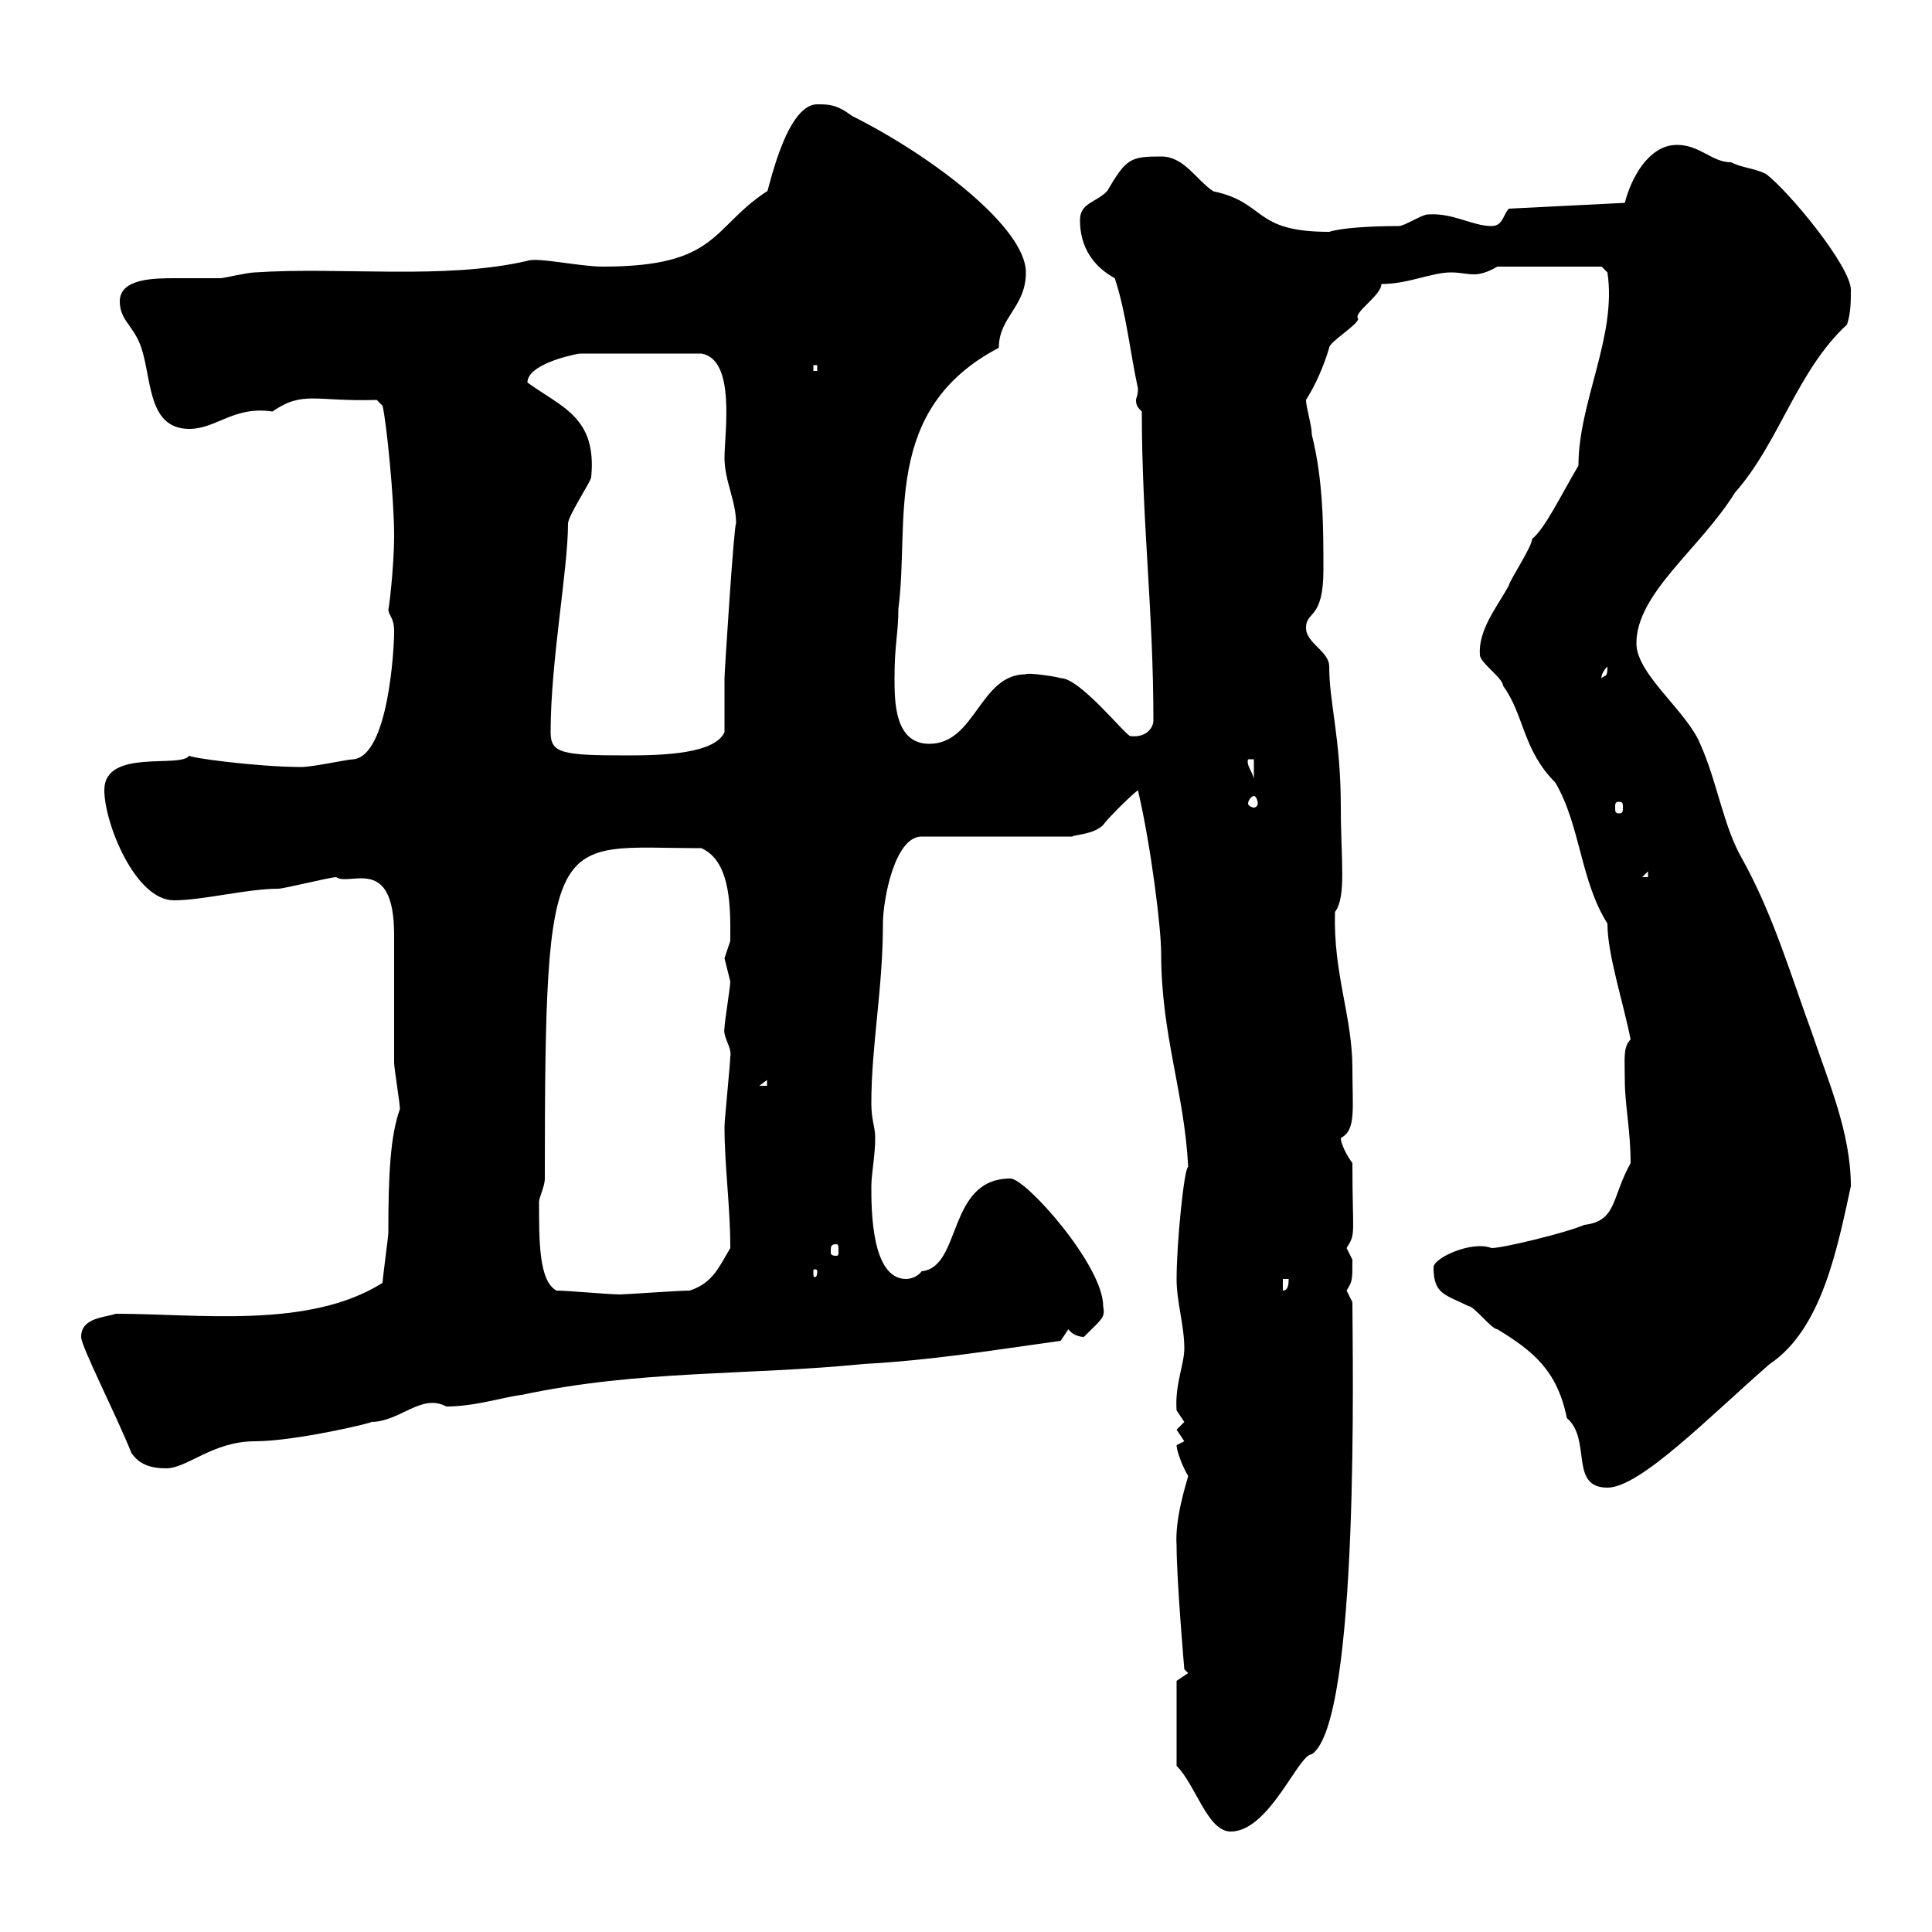 <svg xmlns="http://www.w3.org/2000/svg" xmlns:xlink="http://www.w3.org/1999/xlink" width="300" height="300"><path d="M182.70 274.20C185.70 277.20 187.50 284.40 191.10 284.40C197.10 284.40 201.60 272.40 203.70 272.40C211.20 267.30 210 210 210 202.20C210 202.20 209.10 200.40 209.10 200.40C210 198.90 210 198.90 210 195.60C210 195.60 209.10 193.80 209.10 193.80C210.60 191.40 210 192 210 180.60C209.10 179.40 208.20 177.60 208.20 176.70C210.60 175.50 210 172.20 210 165.90C210 157.80 207 151.20 207.30 141.60C209.10 139.20 208.20 133.50 208.20 125.40C208.20 114.60 206.40 109.20 206.40 103.50C206.40 101.10 202.80 99.90 202.80 97.50C202.80 94.80 205.50 96.30 205.50 88.50C205.50 81.90 205.50 74.70 203.70 67.50C203.70 66 202.80 63.30 202.80 62.10C204.30 59.70 205.50 57 206.40 54C206.40 53.10 210.90 50.40 210.90 49.50C210 48.60 214.50 45.90 214.50 44.10C218.70 44.10 222.30 42.30 225.30 42.30C226.80 42.30 227.70 42.60 228.90 42.60C229.80 42.60 231 42.30 232.50 41.40L248.70 41.40L249.60 42.30C251.10 52.20 245.10 62.40 245.10 72.30C242.10 77.40 240 81.90 237.90 83.70C237.90 84.90 234.30 90.30 234.30 90.90C232.50 94.20 229.50 97.80 229.80 101.70C229.80 102.90 233.40 105.30 233.40 106.50C236.70 111 236.40 116.40 241.50 121.50C245.40 128.10 245.40 136.80 249.60 143.40C249.60 148.20 252 155.40 253.20 161.40C252 162.60 252.30 164.40 252.30 167.70C252.30 171.60 253.20 175.50 253.20 180.60C250.20 186 251.10 189.60 246 190.20C243.30 191.40 233.40 193.80 231.60 193.80C228.60 192.60 222.60 195.30 222.60 196.80C222.60 201 224.40 201 228 202.80C228.90 202.80 231.60 206.40 232.50 206.40C237.90 209.70 241.80 212.70 243.30 220.20C247.20 223.50 243.60 231 249.60 231C254.70 231 265.50 219.90 274.80 211.80C282.90 206.40 285.30 193.80 287.40 184.20C287.40 175.80 283.80 167.70 281.40 160.50C278.10 151.50 275.40 142.20 270.60 133.50C267.60 128.40 266.70 121.50 264 115.50C261.90 110.40 254.10 104.70 254.10 99.90C254.10 92.10 264 85.20 269.40 76.50C276.30 68.70 279 57.60 286.80 50.40C287.40 48.60 287.40 46.80 287.40 45C287.40 41.40 277.80 29.70 274.20 27C272.40 26.10 270.60 26.10 268.80 25.20C265.80 25.20 264 22.50 260.40 22.50C255.90 22.50 253.20 27.90 252.30 31.50L234.30 32.40C233.40 33.30 233.40 35.10 231.60 35.10C228.60 35.10 225.60 33 221.70 33.30C220.80 33.30 218.10 35.10 217.20 35.10C212.70 35.10 208.20 35.40 206.40 36C194.40 36 196.80 31.50 188.40 29.70C185.70 27.90 183.90 24.30 180.30 24.30C175.50 24.30 174.90 24.60 171.90 29.70C170.10 31.50 167.70 31.50 167.70 34.20C167.70 38.40 169.80 41.40 173.10 43.20C174.90 48.60 175.50 54.90 176.70 60.30C176.70 61.50 176.40 61.80 176.40 62.10C176.40 63 176.70 63.30 177.30 63.90C177.30 81 179.10 94.80 179.10 111.90C179.10 112.80 178.20 114.60 175.50 114.30C174.60 114 167.70 105.30 164.70 105.30C163.80 105 159.30 104.40 159.30 104.70C152.10 104.70 151.50 115.50 144.30 115.50C138.90 115.50 138.90 108.90 138.90 105.30C138.90 99.90 139.50 98.40 139.50 94.50C141.30 81 136.80 63.60 155.10 54C155.10 49.20 159.30 47.70 159.30 42.30C159.30 35.40 144.90 24.30 132.30 18C129.90 16.20 128.70 16.20 126.90 16.20C121.80 16.20 119.10 30.90 119.10 29.70C110.40 35.40 111.60 41.40 93.60 41.40C90 41.40 83.40 39.90 81.90 40.50C69 43.50 52.80 41.40 39.60 42.30C38.40 42.30 34.80 43.20 34.20 43.20C31.50 43.20 29.40 43.20 27.30 43.20C24 43.20 18.60 43.20 18.60 46.80C18.60 49.50 20.40 50.40 21.60 53.10C23.70 57.90 22.50 66.60 29.40 66.60C33.60 66.60 36.30 63 42.30 63.90C47.10 60.60 48.90 62.40 58.50 62.10L59.40 63C60 65.40 61.20 77.40 61.20 83.10C61.20 88.20 60.30 95.40 60.30 94.50C60.30 95.70 61.20 95.70 61.20 98.10C61.20 100.80 60.30 117.30 54.90 117.90C54 117.90 48.60 119.10 46.80 119.10C39.90 119.10 28.80 117.60 29.40 117.30C28.20 119.40 16.20 116.10 16.20 122.70C16.20 127.80 21 139.80 27 139.80C31.50 139.80 38.40 138 43.20 138C44.10 138 51.30 136.20 52.20 136.20C54.30 137.70 61.20 132.60 61.20 145.20C61.20 147 61.20 163.20 61.20 165C61.20 165.90 62.10 171.30 62.10 172.20C60.60 176.40 60.30 182.40 60.30 191.40C60.30 192 59.40 198.60 59.40 199.20C48 206.40 30.90 204 18 204C16.20 204.60 12.60 204.60 12.60 207.60C12.60 209.10 18 219.60 20.40 225.60C21.60 227.40 23.40 228 25.80 228C29.10 228 33 223.80 39.60 223.80C45.90 223.80 58.50 220.80 57.60 220.80C62.10 220.80 65.40 216.30 69.30 218.40C73.80 218.40 78.30 216.90 81 216.60C99.30 212.70 116.10 213.60 134.10 211.80C144.90 211.20 153.90 209.70 164.70 208.20L165.90 206.40C166.50 207.30 167.70 207.60 168.30 207.60C171.30 204.60 171.60 204.60 171.30 202.80C171.30 196.50 159.30 183 156.90 183C147 183 149.40 196.80 143.10 197.40C142.50 198.30 141.30 198.60 140.70 198.60C135.30 198.60 135.30 187.80 135.30 184.20C135.30 182.40 135.90 179.40 135.90 176.70C135.90 174.90 135.30 174 135.30 171.30C135.30 162.30 137.10 153.60 137.10 143.40C137.10 139.80 138.90 129.90 143.10 129.90L166.50 129.90C166.80 129.60 169.80 129.60 171.30 128.10C171.90 127.20 175.50 123.60 176.70 122.70C178.80 131.70 180.30 144.30 180.30 147.90C180.30 160.80 183.90 169.50 184.50 181.20C183.90 181.20 182.70 192.90 182.70 198.60C182.70 202.20 183.90 205.80 183.90 209.40C183.90 211.80 182.40 215.10 182.70 219C182.70 219 183.90 220.80 183.90 220.80C183.90 220.80 182.70 222 182.70 222C182.70 222 183.90 223.80 183.90 223.80C183.90 223.80 182.70 224.40 182.70 224.40C182.70 225.30 183.60 227.70 184.50 229.20C184.20 230.40 182.40 235.80 182.70 240C182.70 245.40 183.90 259.20 183.90 259.20L184.50 259.80L182.70 261ZM86.40 200.40C83.70 198.90 83.70 192.90 83.70 186.60C83.70 186 84.60 184.20 84.60 183C84.60 127.20 85.80 131.70 108.90 131.70C113.70 133.80 113.40 141.60 113.40 146.10C113.40 146.10 112.50 148.80 112.50 148.80C112.50 148.80 113.40 152.40 113.40 152.40C113.40 153.30 112.50 158.70 112.50 159.60C112.20 161.10 113.70 162.60 113.40 164.10C113.40 165 112.50 174 112.50 174.90C112.50 181.20 113.40 187.20 113.40 193.80C111.60 196.80 110.70 199.20 107.10 200.40C105.30 200.40 97.20 201 96.30 201C94.50 201 88.20 200.40 86.40 200.40ZM199.20 198.60L200.10 198.60C200.10 199.20 200.10 200.40 199.20 200.40ZM126.90 197.40C126.90 198.30 126.60 198.30 126.60 198.30C126.30 198.30 126.30 198.30 126.30 197.40C126.30 197.10 126.30 197.10 126.60 197.10C126.60 197.10 126.90 197.10 126.90 197.40ZM129.90 193.20C130.20 193.20 130.20 193.50 130.20 194.40C130.20 194.70 130.20 195 129.90 195C129 195 129 194.70 129 194.40C129 193.50 129 193.20 129.90 193.20ZM119.10 167.70L119.10 168.60L117.90 168.60ZM255.90 135.30L255.90 136.20L255 136.20ZM251.40 124.50C252 124.50 252 124.80 252 125.40C252 126 252 126.30 251.40 126.30C250.80 126.30 250.80 126 250.80 125.40C250.80 124.80 250.80 124.50 251.40 124.50ZM194.70 123.60C195 123.60 195.30 124.20 195.30 124.80C195.30 125.10 195 125.40 194.70 125.40C194.40 125.40 193.80 125.10 193.80 124.80C193.80 124.20 194.40 123.60 194.70 123.60ZM193.80 117.90L194.70 117.90L194.70 120.90C194.40 119.70 193.50 118.80 193.80 117.90ZM85.50 113.70C85.50 102.60 88.20 88.50 88.20 81.30C88.20 80.10 91.80 74.70 91.80 74.10C92.70 64.80 87.30 63.30 81.90 59.40C81.90 56.70 88.20 55.20 90 54.90L108.90 54.90C114.30 55.80 112.50 67.20 112.50 71.10C112.50 74.70 114.30 77.70 114.30 81.30C114 81 112.50 104.40 112.50 105.30C112.50 106.50 112.50 112.50 112.50 113.70C111 117 103.20 117.30 97.50 117.30C87.30 117.30 85.50 117 85.50 113.70ZM249.60 103.50C249.60 105.30 249.30 104.70 248.70 105.30C248.70 105.60 248.40 104.70 249.60 103.50ZM126.30 56.70L126.90 56.70L126.90 57.60L126.30 57.60Z"/></svg>